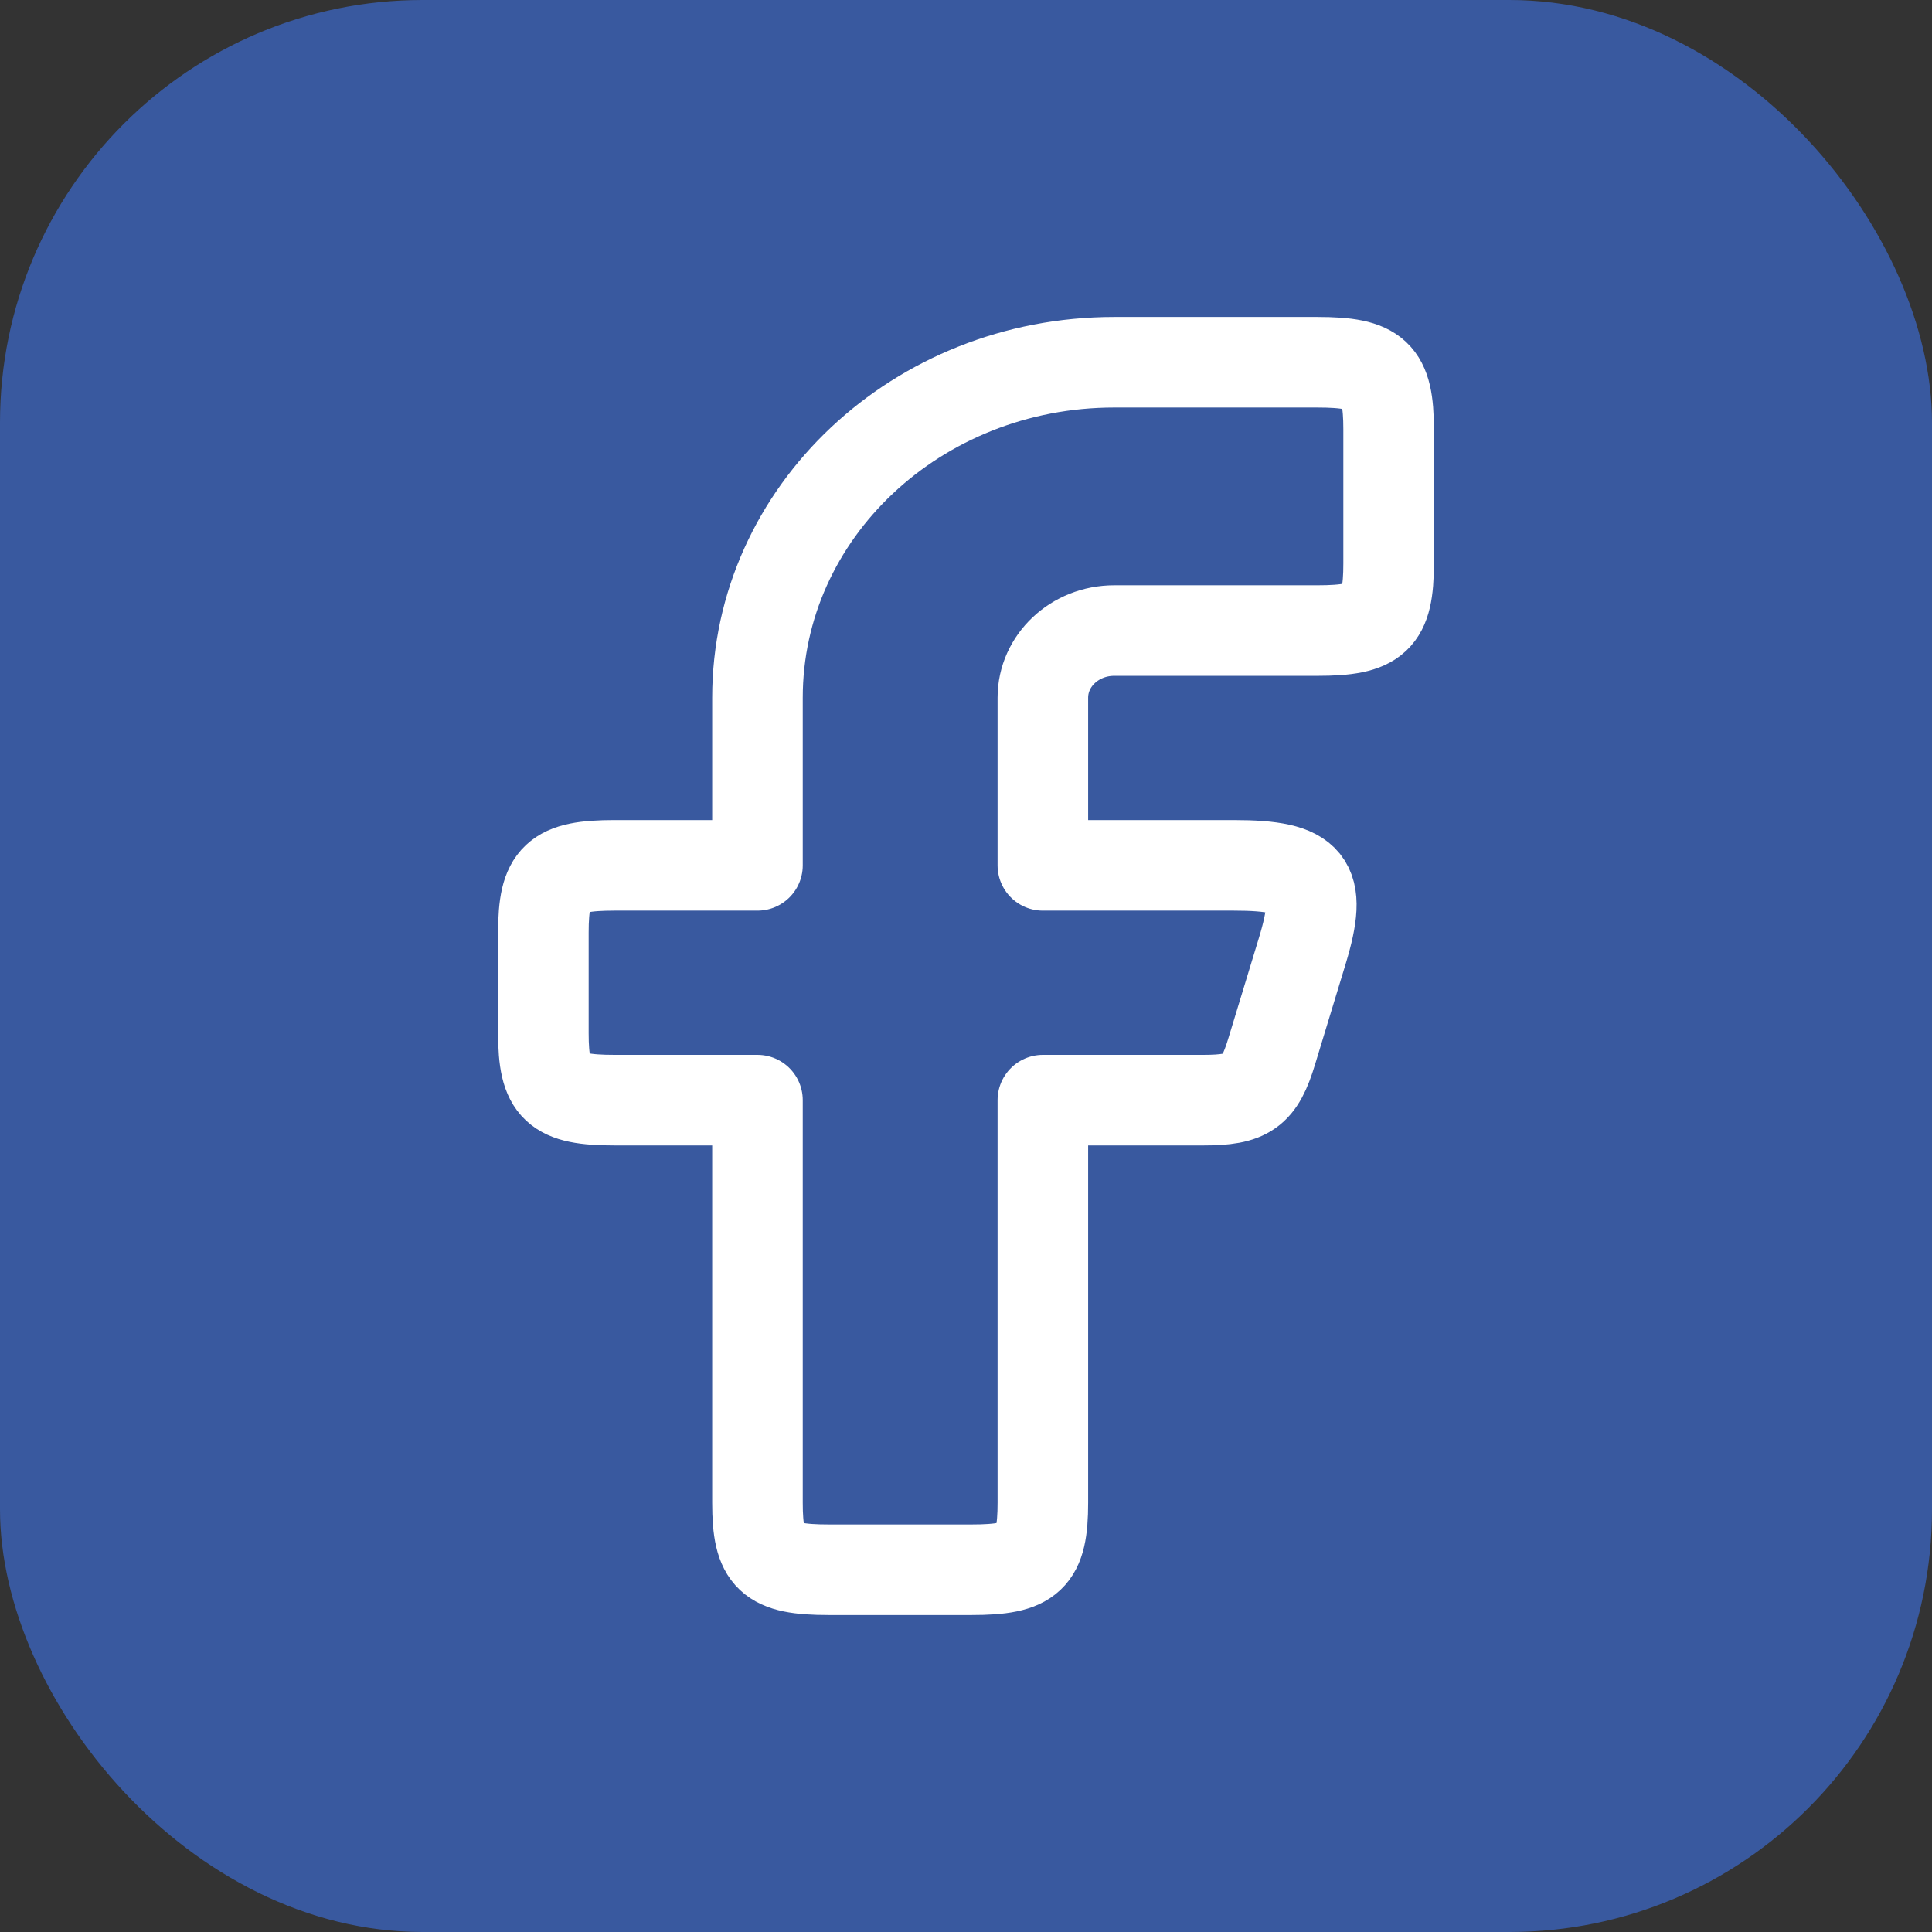 <svg width="32" height="32" viewBox="0 0 32 32" fill="none" xmlns="http://www.w3.org/2000/svg">
<rect x="0" y="0" width="32" height="32" fill="#333333" stroke="none"/>
<rect width="32" height="32" rx="7" fill="#39599F"/>
<path fill-rule="evenodd" clip-rule="evenodd" d="M10.182 14.333C9.204 14.333 9 14.525 9 15.444V17.111C9 18.03 9.204 18.222 10.182 18.222H12.546V24.889C12.546 25.808 12.749 26 13.727 26H16.091C17.069 26 17.273 25.808 17.273 24.889V18.222H19.927C20.668 18.222 20.859 18.087 21.063 17.416L21.57 15.75C21.919 14.601 21.703 14.333 20.433 14.333H17.273V11.556C17.273 10.942 17.802 10.444 18.454 10.444H21.818C22.796 10.444 23 10.253 23 9.333V7.111C23 6.192 22.796 6 21.818 6H18.454C15.191 6 12.546 8.487 12.546 11.556V14.333H10.182Z" stroke="white" stroke-width="1.5" stroke-linejoin="round"/>
</svg>
